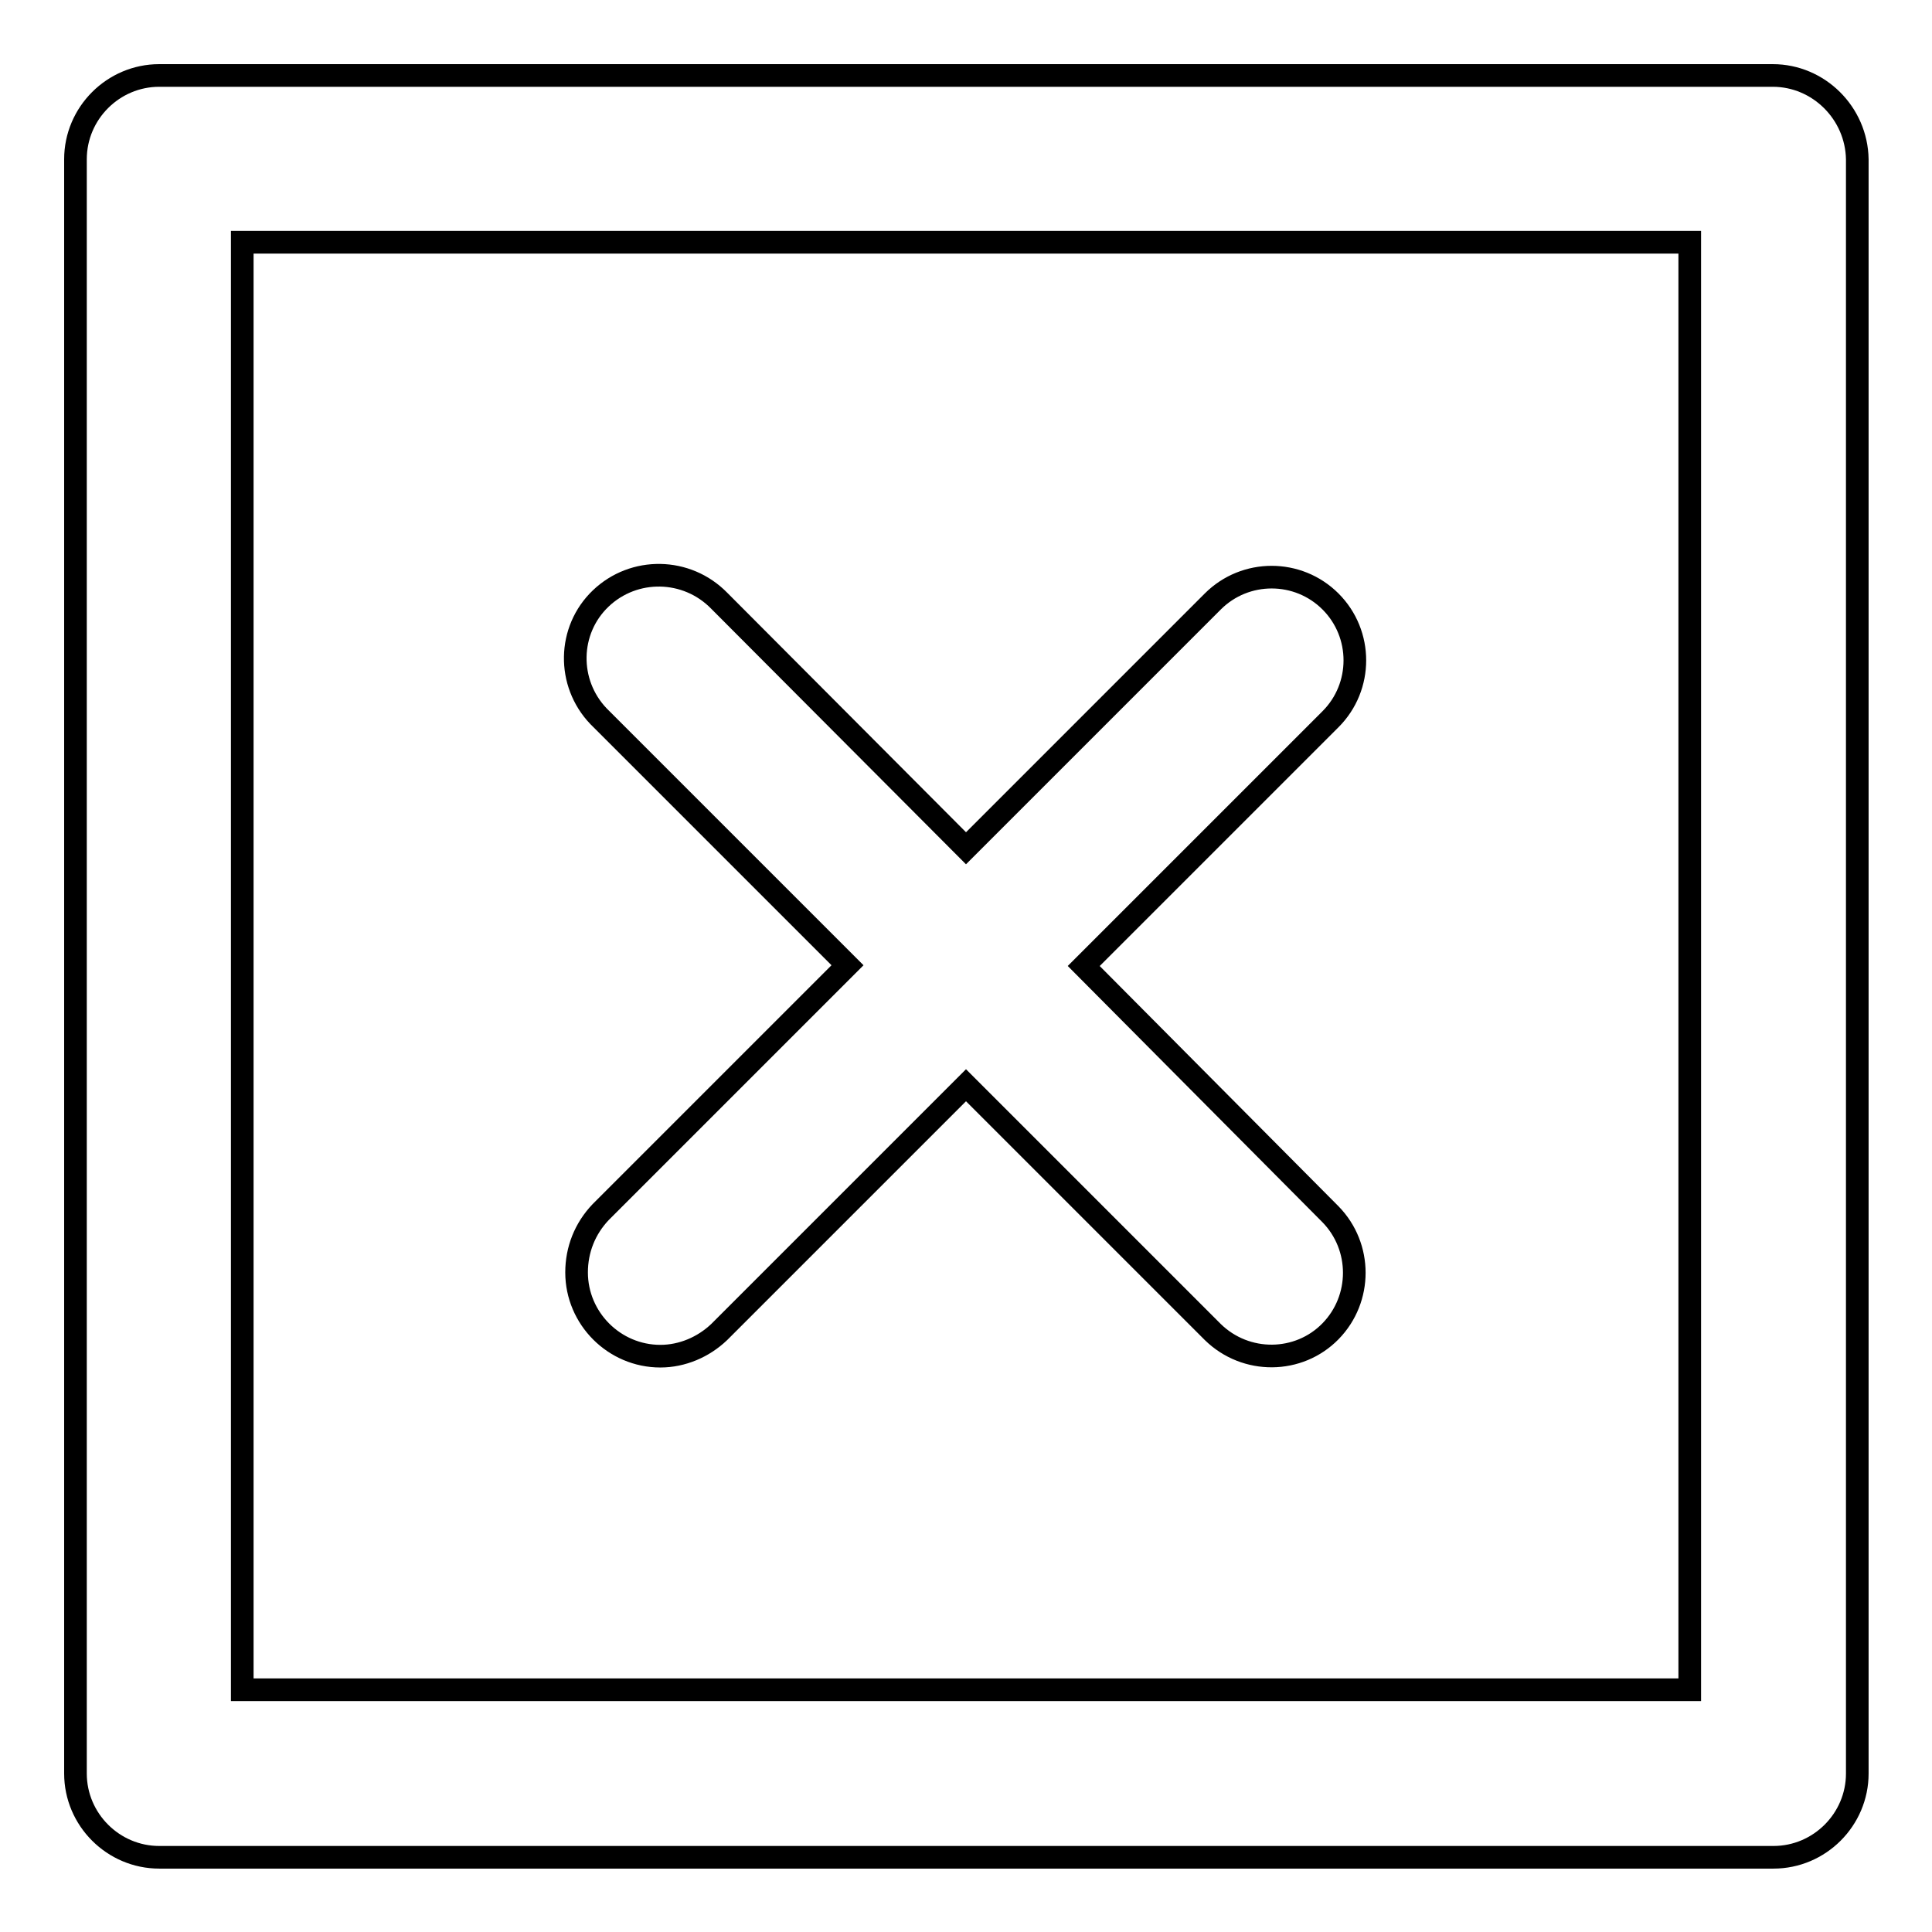 <?xml version="1.0" encoding="utf-8"?>
<!-- Svg Vector Icons : http://www.onlinewebfonts.com/icon -->
<!DOCTYPE svg PUBLIC "-//W3C//DTD SVG 1.1//EN" "http://www.w3.org/Graphics/SVG/1.1/DTD/svg11.dtd">
<svg version="1.1" xmlns="http://www.w3.org/2000/svg" xmlns:xlink="http://www.w3.org/1999/xlink" x="0px" y="0px" viewBox="0 0 256 256" enable-background="new 0 0 256 256" xml:space="preserve">
<g> <path stroke-width="3" fill-opacity="0" stroke="#000000"  d="M76.4,168.6c0,6.1,5,11.1,11.1,11.1c2.9,0,5.7-1.2,7.8-3.2l32.7-32.7l32.7,32.7c4.4,4.3,11.4,4.2,15.6-0.1 c4.2-4.3,4.2-11.2,0-15.5L143.6,128l32.7-32.7c4.3-4.3,4.3-11.3,0-15.6c-4.3-4.3-11.3-4.3-15.6,0L128,112.4L95.3,79.6 C91,75.2,84,75.1,79.6,79.3c-4.4,4.2-4.5,11.2-0.3,15.6c0.1,0.1,0.2,0.2,0.3,0.3l32.7,32.7l-32.7,32.7 C77.5,162.8,76.4,165.6,76.4,168.6z M234.9,10H21.1C15,10,10,15,10,21.1v213.9c0,6.1,5,11.1,11.1,11.1h213.9 c6.1,0,11.1-5,11.1-11.1V21.1C246,15,241,10,234.9,10z M223.9,223.9H32.1V32.1h191.8V223.9z"/></g>
</svg>